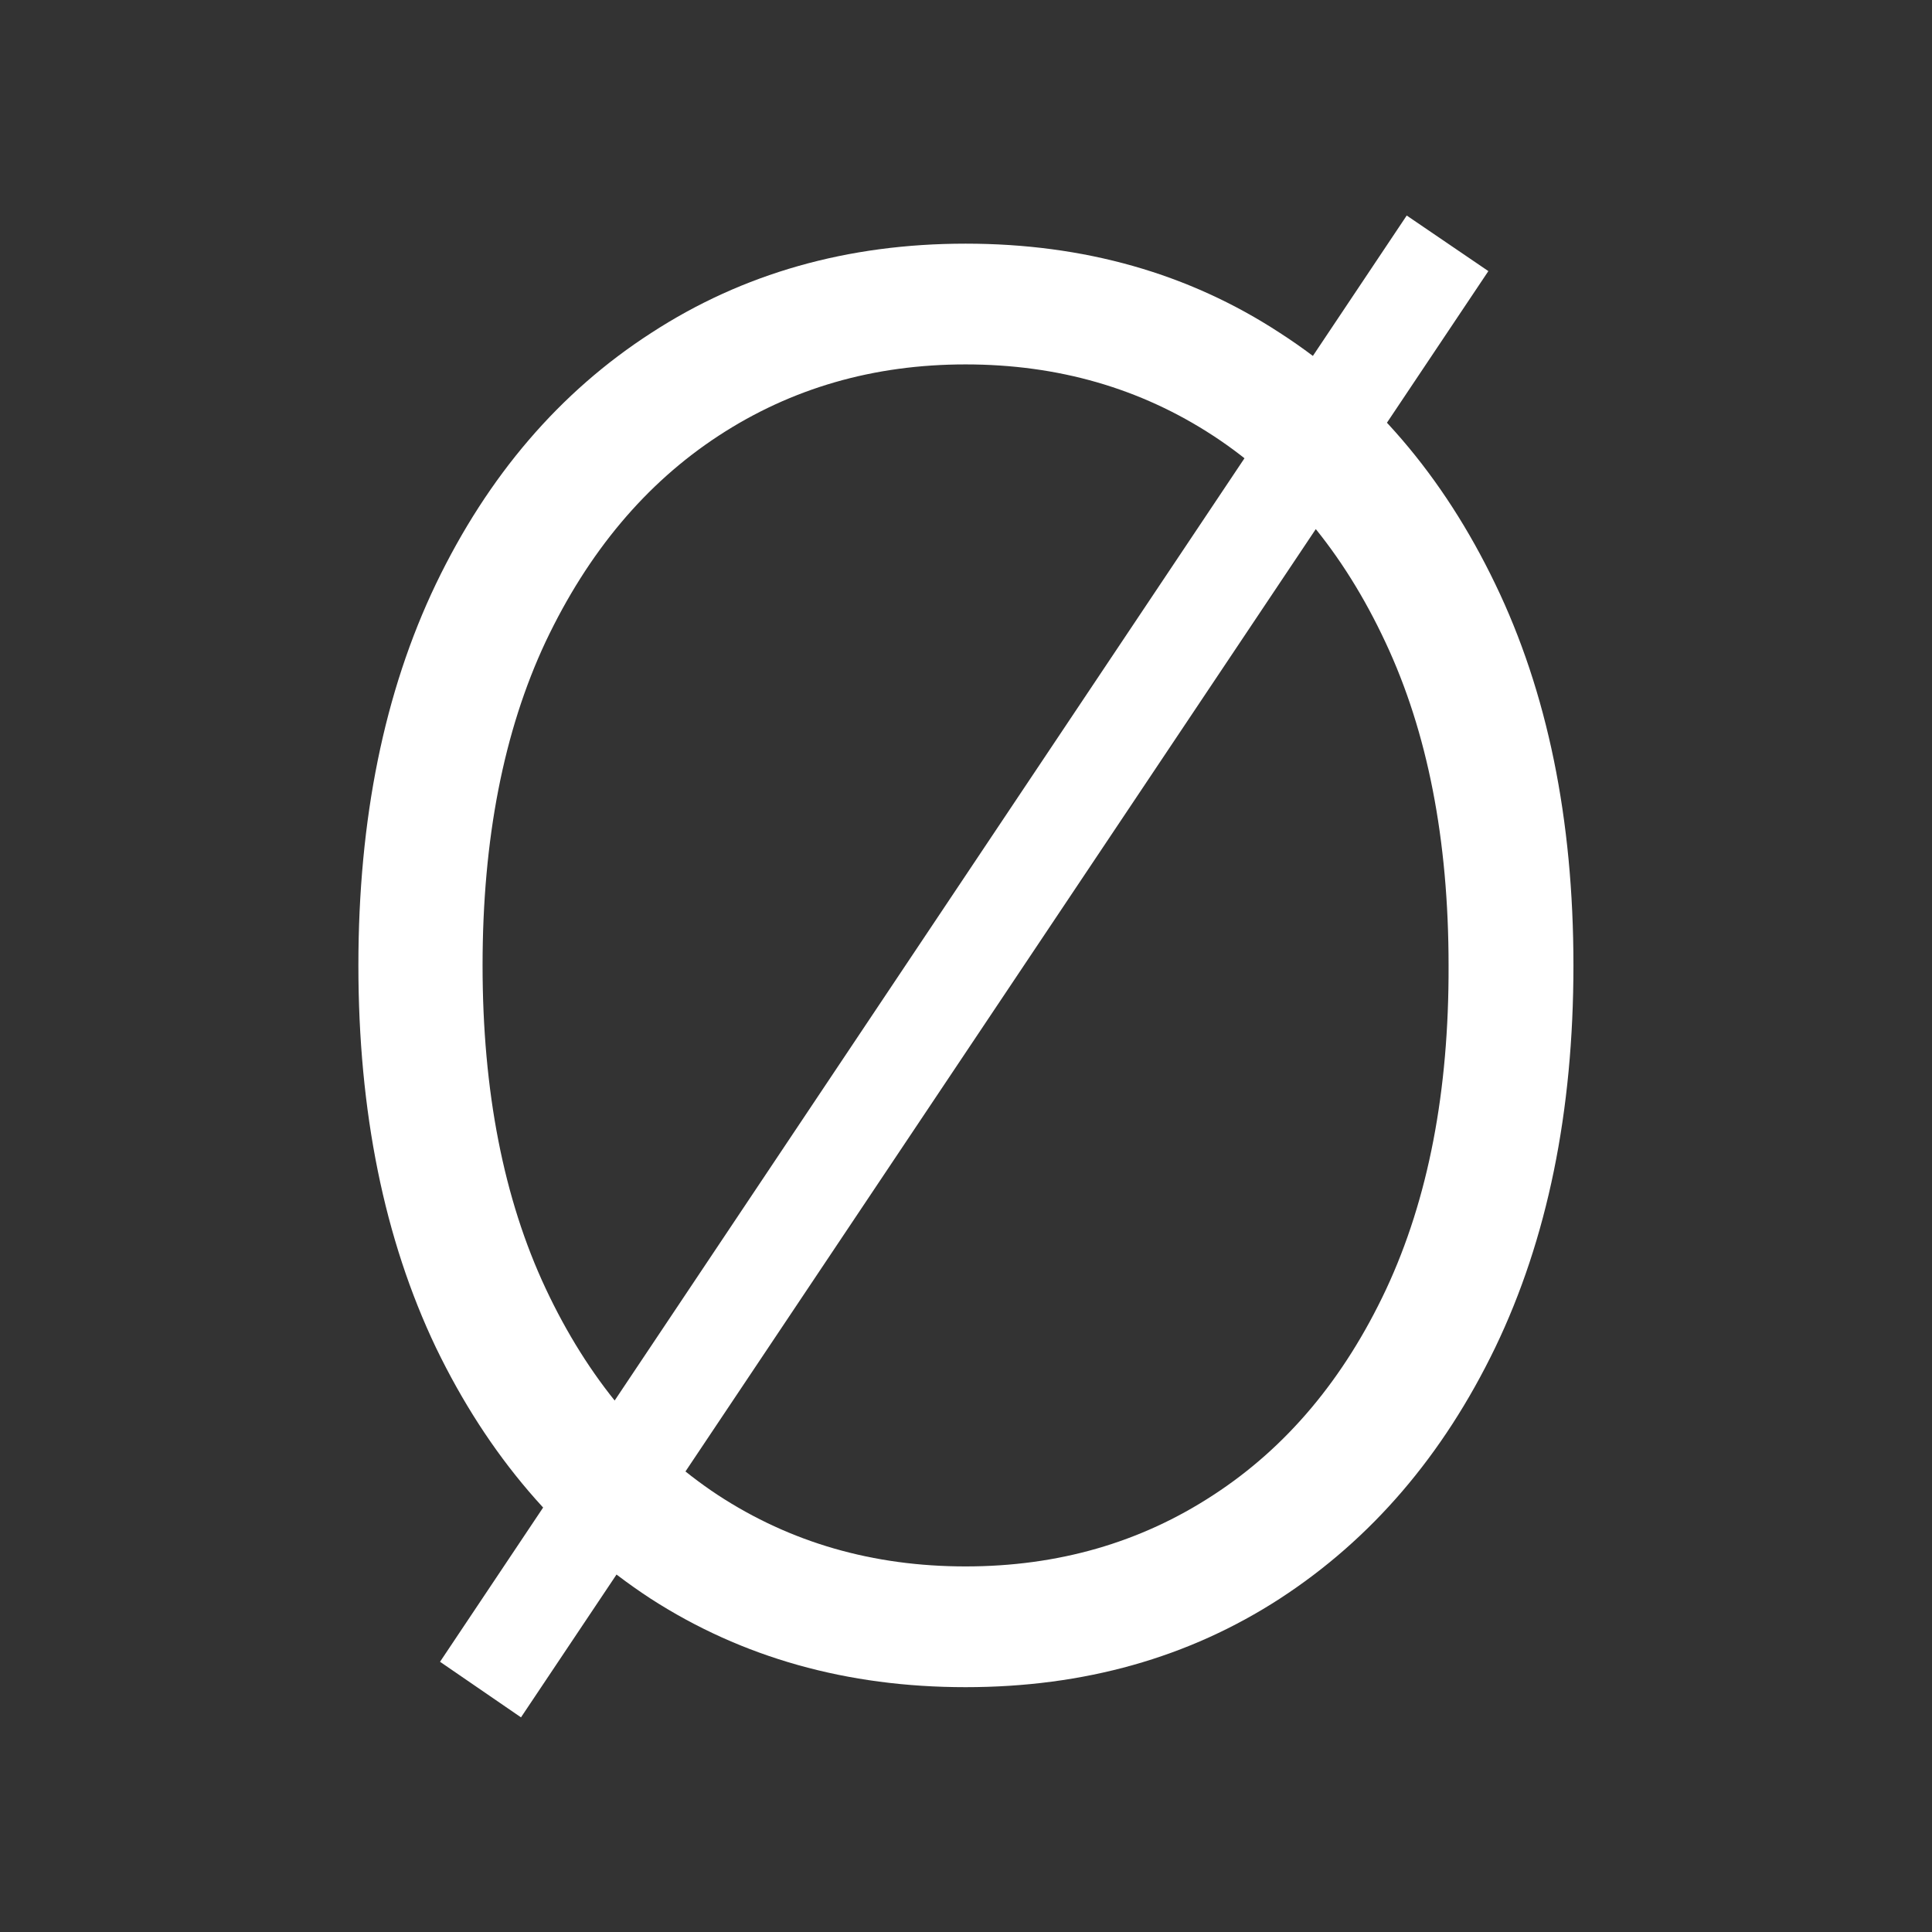 <?xml version="1.0" encoding="UTF-8"?> <svg xmlns="http://www.w3.org/2000/svg" width="600" height="600" viewBox="0 0 600 600" fill="none"><rect x="0" y="0" width="600" height="600" fill="#333333" stroke="none"/><g clip-path="url(#clip0_59_9)"><path d="M161.799 533.341L136.657 516.082L436.87 66.935L462.225 84.193L161.799 533.341ZM488.645 299.818C488.645 345.273 480.549 384.832 464.355 418.497C448.162 452.02 425.861 478.014 397.452 496.48C369.185 514.804 336.657 523.966 299.867 523.966C263.077 523.966 230.478 514.804 202.069 496.48C173.801 478.014 151.571 452.02 135.378 418.497C119.327 384.832 111.301 345.273 111.301 299.818C111.301 254.364 119.327 214.875 135.378 181.352C151.571 147.687 173.873 121.693 202.282 103.369C230.691 84.903 263.219 75.67 299.867 75.67C336.657 75.67 369.185 84.903 397.452 103.369C425.861 121.693 448.162 147.687 464.355 181.352C480.549 214.875 488.645 254.364 488.645 299.818ZM449.867 299.818C449.867 260.756 443.333 227.304 430.265 199.463C417.196 171.48 399.37 150.102 376.784 135.33C354.199 120.557 328.56 113.17 299.867 113.17C271.316 113.17 245.748 120.557 223.162 135.33C200.577 150.102 182.679 171.409 169.469 199.25C156.401 227.091 149.867 260.614 149.867 299.818C149.867 338.881 156.401 372.332 169.469 400.173C182.537 428.014 200.364 449.392 222.949 464.307C245.534 479.08 271.174 486.466 299.867 486.466C328.56 486.466 354.199 479.08 376.784 464.307C399.512 449.534 417.409 428.227 430.478 400.386C443.546 372.403 450.009 338.881 449.867 299.818Z" fill="white"></path></g><defs><clipPath id="clip0_59_9"><rect width="600" height="600" fill="white"></rect></clipPath></defs></svg> 